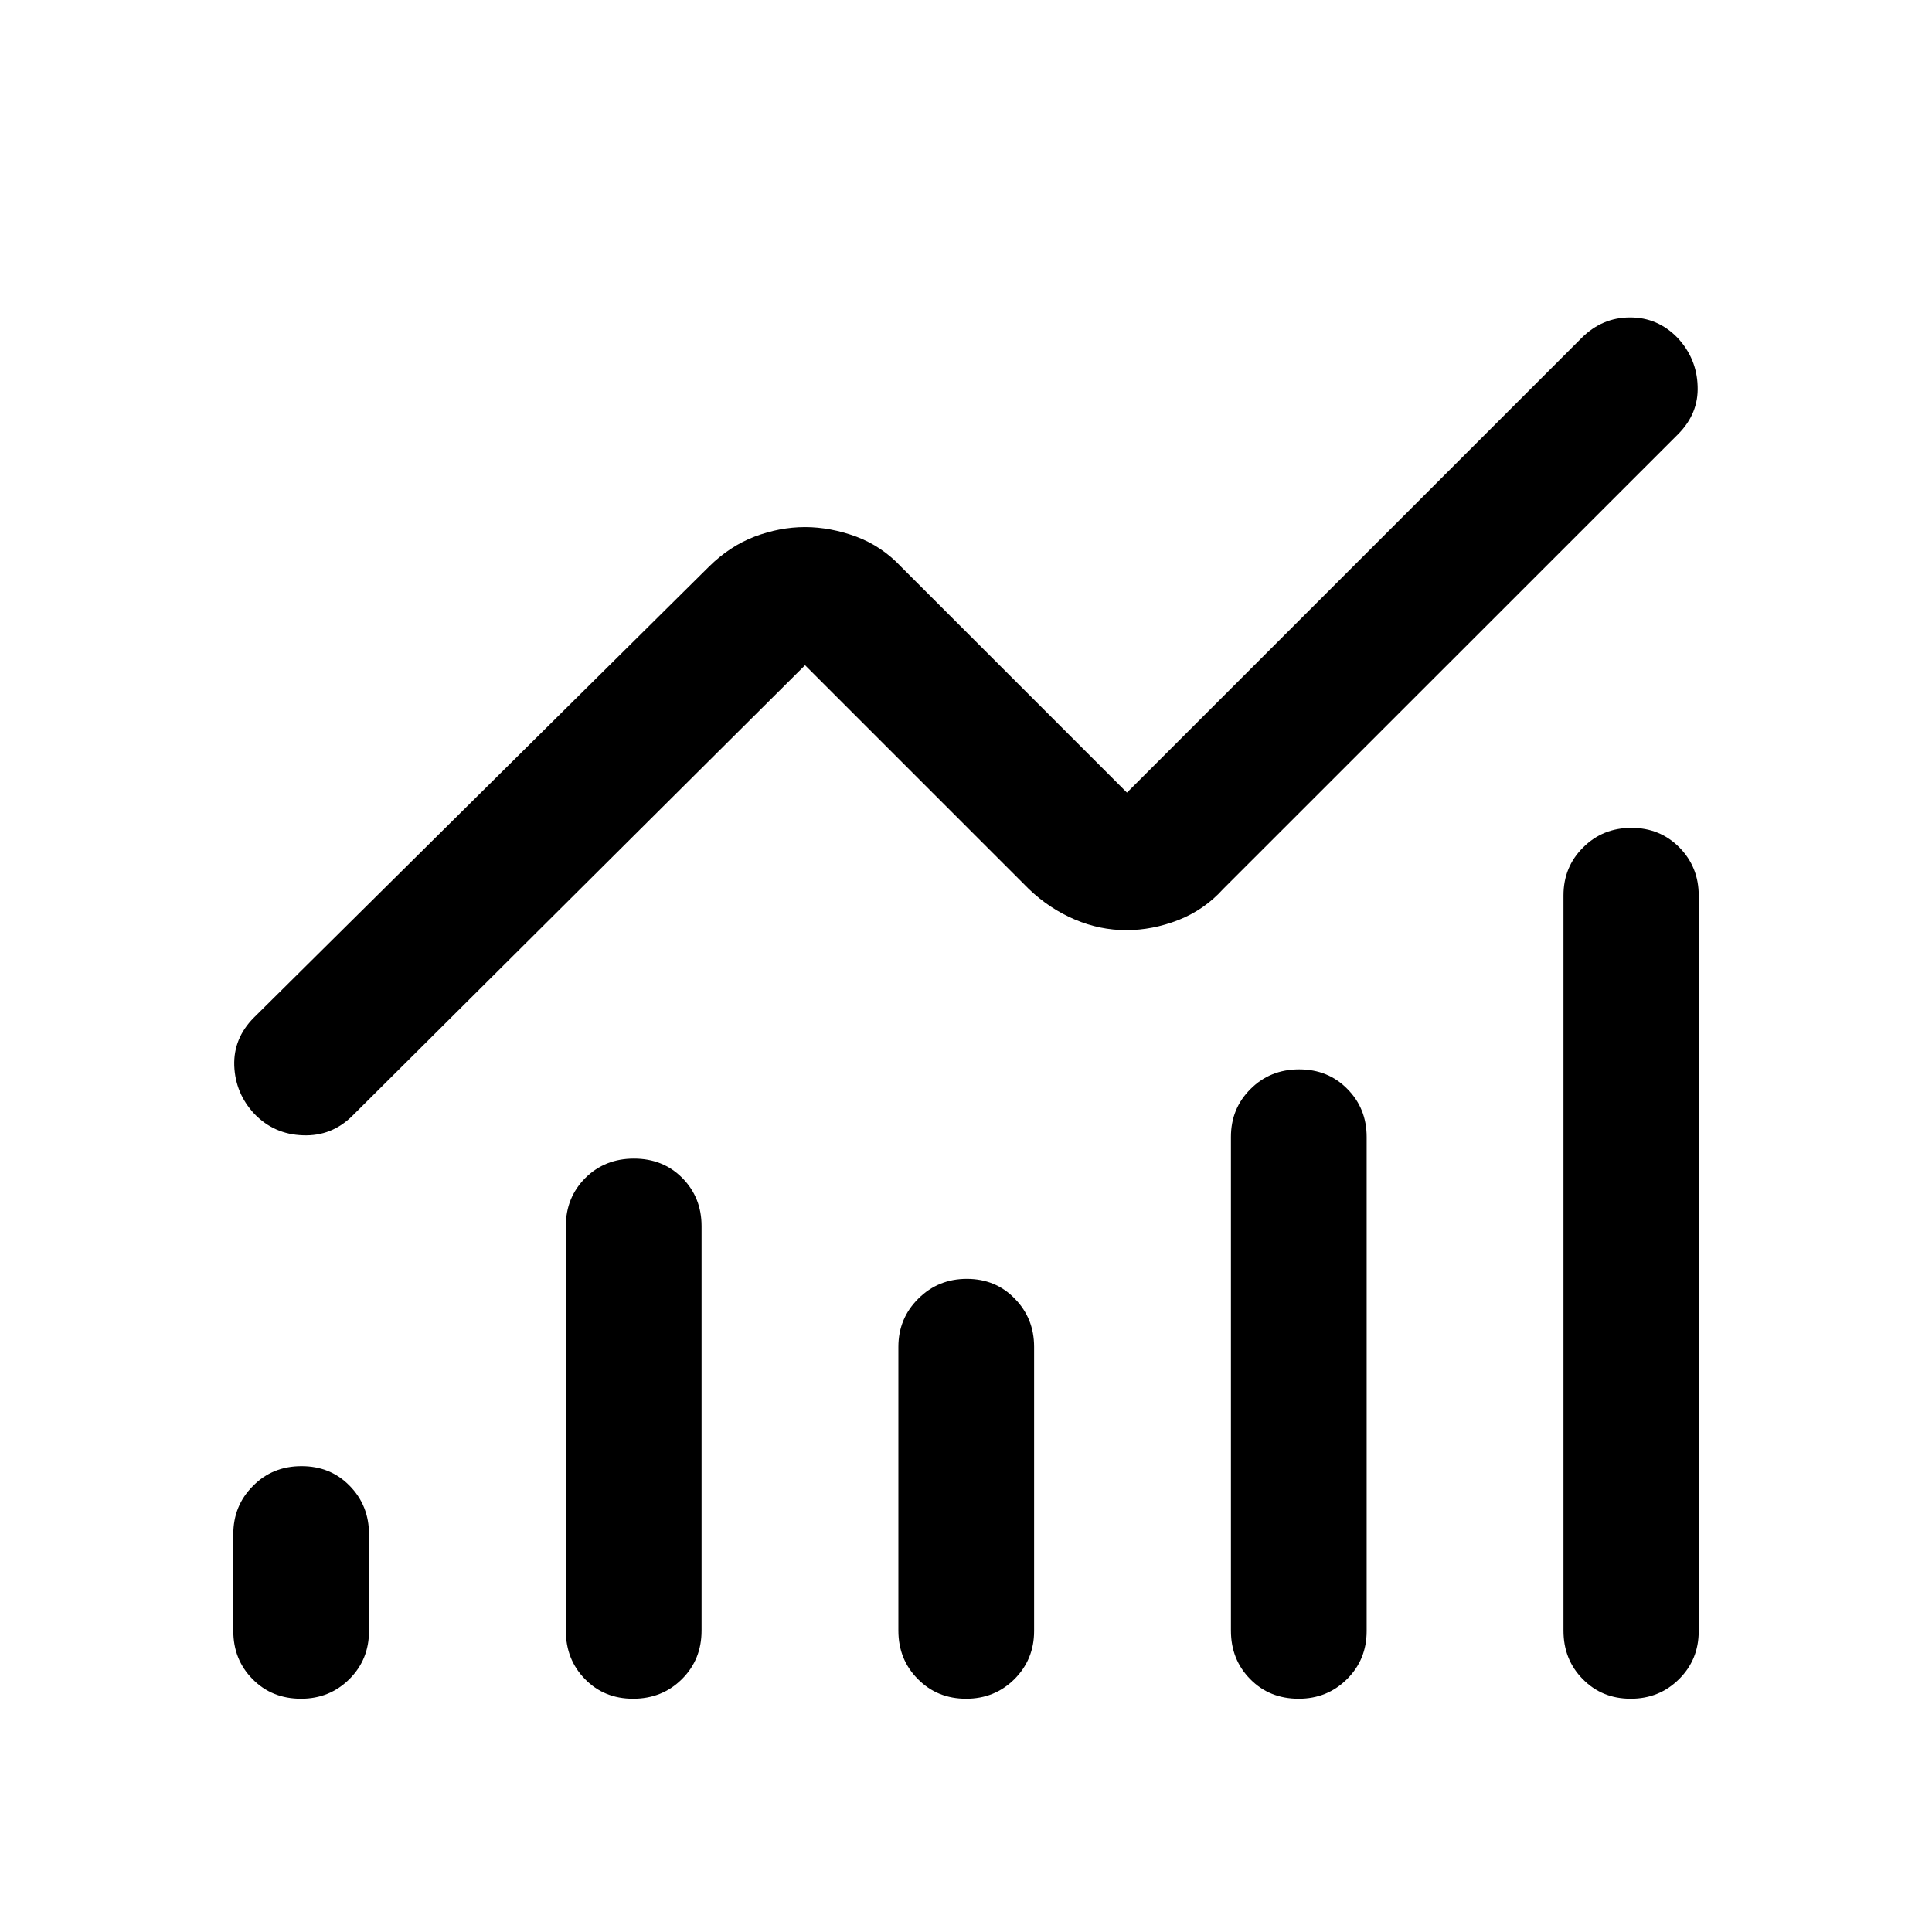 <svg width="16" height="16" viewBox="0 0 16 16" fill="none" xmlns="http://www.w3.org/2000/svg">
<path d="M2.493 14.068C2.332 14.068 2.198 14.014 2.092 13.906C1.985 13.798 1.932 13.665 1.932 13.505V12.706C1.932 12.548 1.986 12.415 2.095 12.306C2.203 12.196 2.337 12.142 2.497 12.142C2.657 12.142 2.79 12.196 2.896 12.305C3.003 12.414 3.056 12.548 3.056 12.707V13.506C3.056 13.665 3.002 13.798 2.893 13.906C2.784 14.014 2.651 14.068 2.493 14.068ZM5.243 14.068C5.083 14.068 4.951 14.014 4.845 13.906C4.739 13.798 4.686 13.664 4.686 13.504V10.154C4.686 9.996 4.74 9.863 4.848 9.755C4.956 9.648 5.09 9.595 5.25 9.595C5.41 9.595 5.544 9.648 5.65 9.755C5.757 9.863 5.81 9.996 5.81 10.154V13.504C5.81 13.664 5.756 13.798 5.647 13.906C5.538 14.014 5.404 14.068 5.243 14.068ZM8.001 14.068C7.842 14.068 7.709 14.014 7.602 13.906C7.494 13.798 7.44 13.664 7.44 13.504V11.154C7.44 10.997 7.495 10.864 7.605 10.755C7.715 10.645 7.849 10.591 8.007 10.591C8.165 10.591 8.298 10.645 8.404 10.755C8.511 10.864 8.564 10.997 8.564 11.154V13.508C8.564 13.665 8.509 13.798 8.401 13.906C8.292 14.014 8.159 14.068 8.001 14.068ZM10.755 14.068C10.594 14.068 10.46 14.014 10.354 13.906C10.247 13.798 10.194 13.664 10.194 13.504V9.416C10.194 9.258 10.248 9.126 10.357 9.018C10.465 8.91 10.599 8.856 10.759 8.856C10.919 8.856 11.052 8.91 11.158 9.018C11.265 9.126 11.318 9.258 11.318 9.416V13.508C11.318 13.665 11.264 13.798 11.155 13.906C11.046 14.014 10.913 14.068 10.755 14.068ZM13.505 14.068C13.346 14.068 13.214 14.014 13.108 13.906C13.001 13.798 12.948 13.664 12.948 13.504V7.416C12.948 7.258 13.002 7.126 13.111 7.018C13.219 6.91 13.352 6.856 13.511 6.856C13.669 6.856 13.801 6.91 13.908 7.018C14.014 7.126 14.068 7.258 14.068 7.416V13.508C14.068 13.665 14.014 13.798 13.905 13.906C13.796 14.014 13.663 14.068 13.505 14.068ZM9.327 7.703C9.182 7.703 9.04 7.674 8.901 7.615C8.763 7.556 8.636 7.473 8.521 7.363L6.667 5.509L2.918 9.241C2.804 9.354 2.668 9.408 2.509 9.402C2.35 9.397 2.216 9.338 2.106 9.224C2.001 9.111 1.946 8.978 1.94 8.826C1.935 8.674 1.989 8.542 2.102 8.428L5.871 4.693C5.985 4.58 6.111 4.497 6.249 4.444C6.387 4.392 6.526 4.365 6.667 4.365C6.807 4.365 6.949 4.392 7.091 4.444C7.232 4.497 7.356 4.58 7.462 4.693L9.333 6.564L13.098 2.799C13.211 2.686 13.345 2.629 13.498 2.629C13.652 2.628 13.784 2.685 13.894 2.799C13.999 2.912 14.054 3.045 14.059 3.197C14.065 3.349 14.011 3.481 13.898 3.595L10.129 7.363C10.026 7.477 9.903 7.562 9.76 7.619C9.616 7.675 9.472 7.703 9.327 7.703Z" fill="black"/>
</svg>
